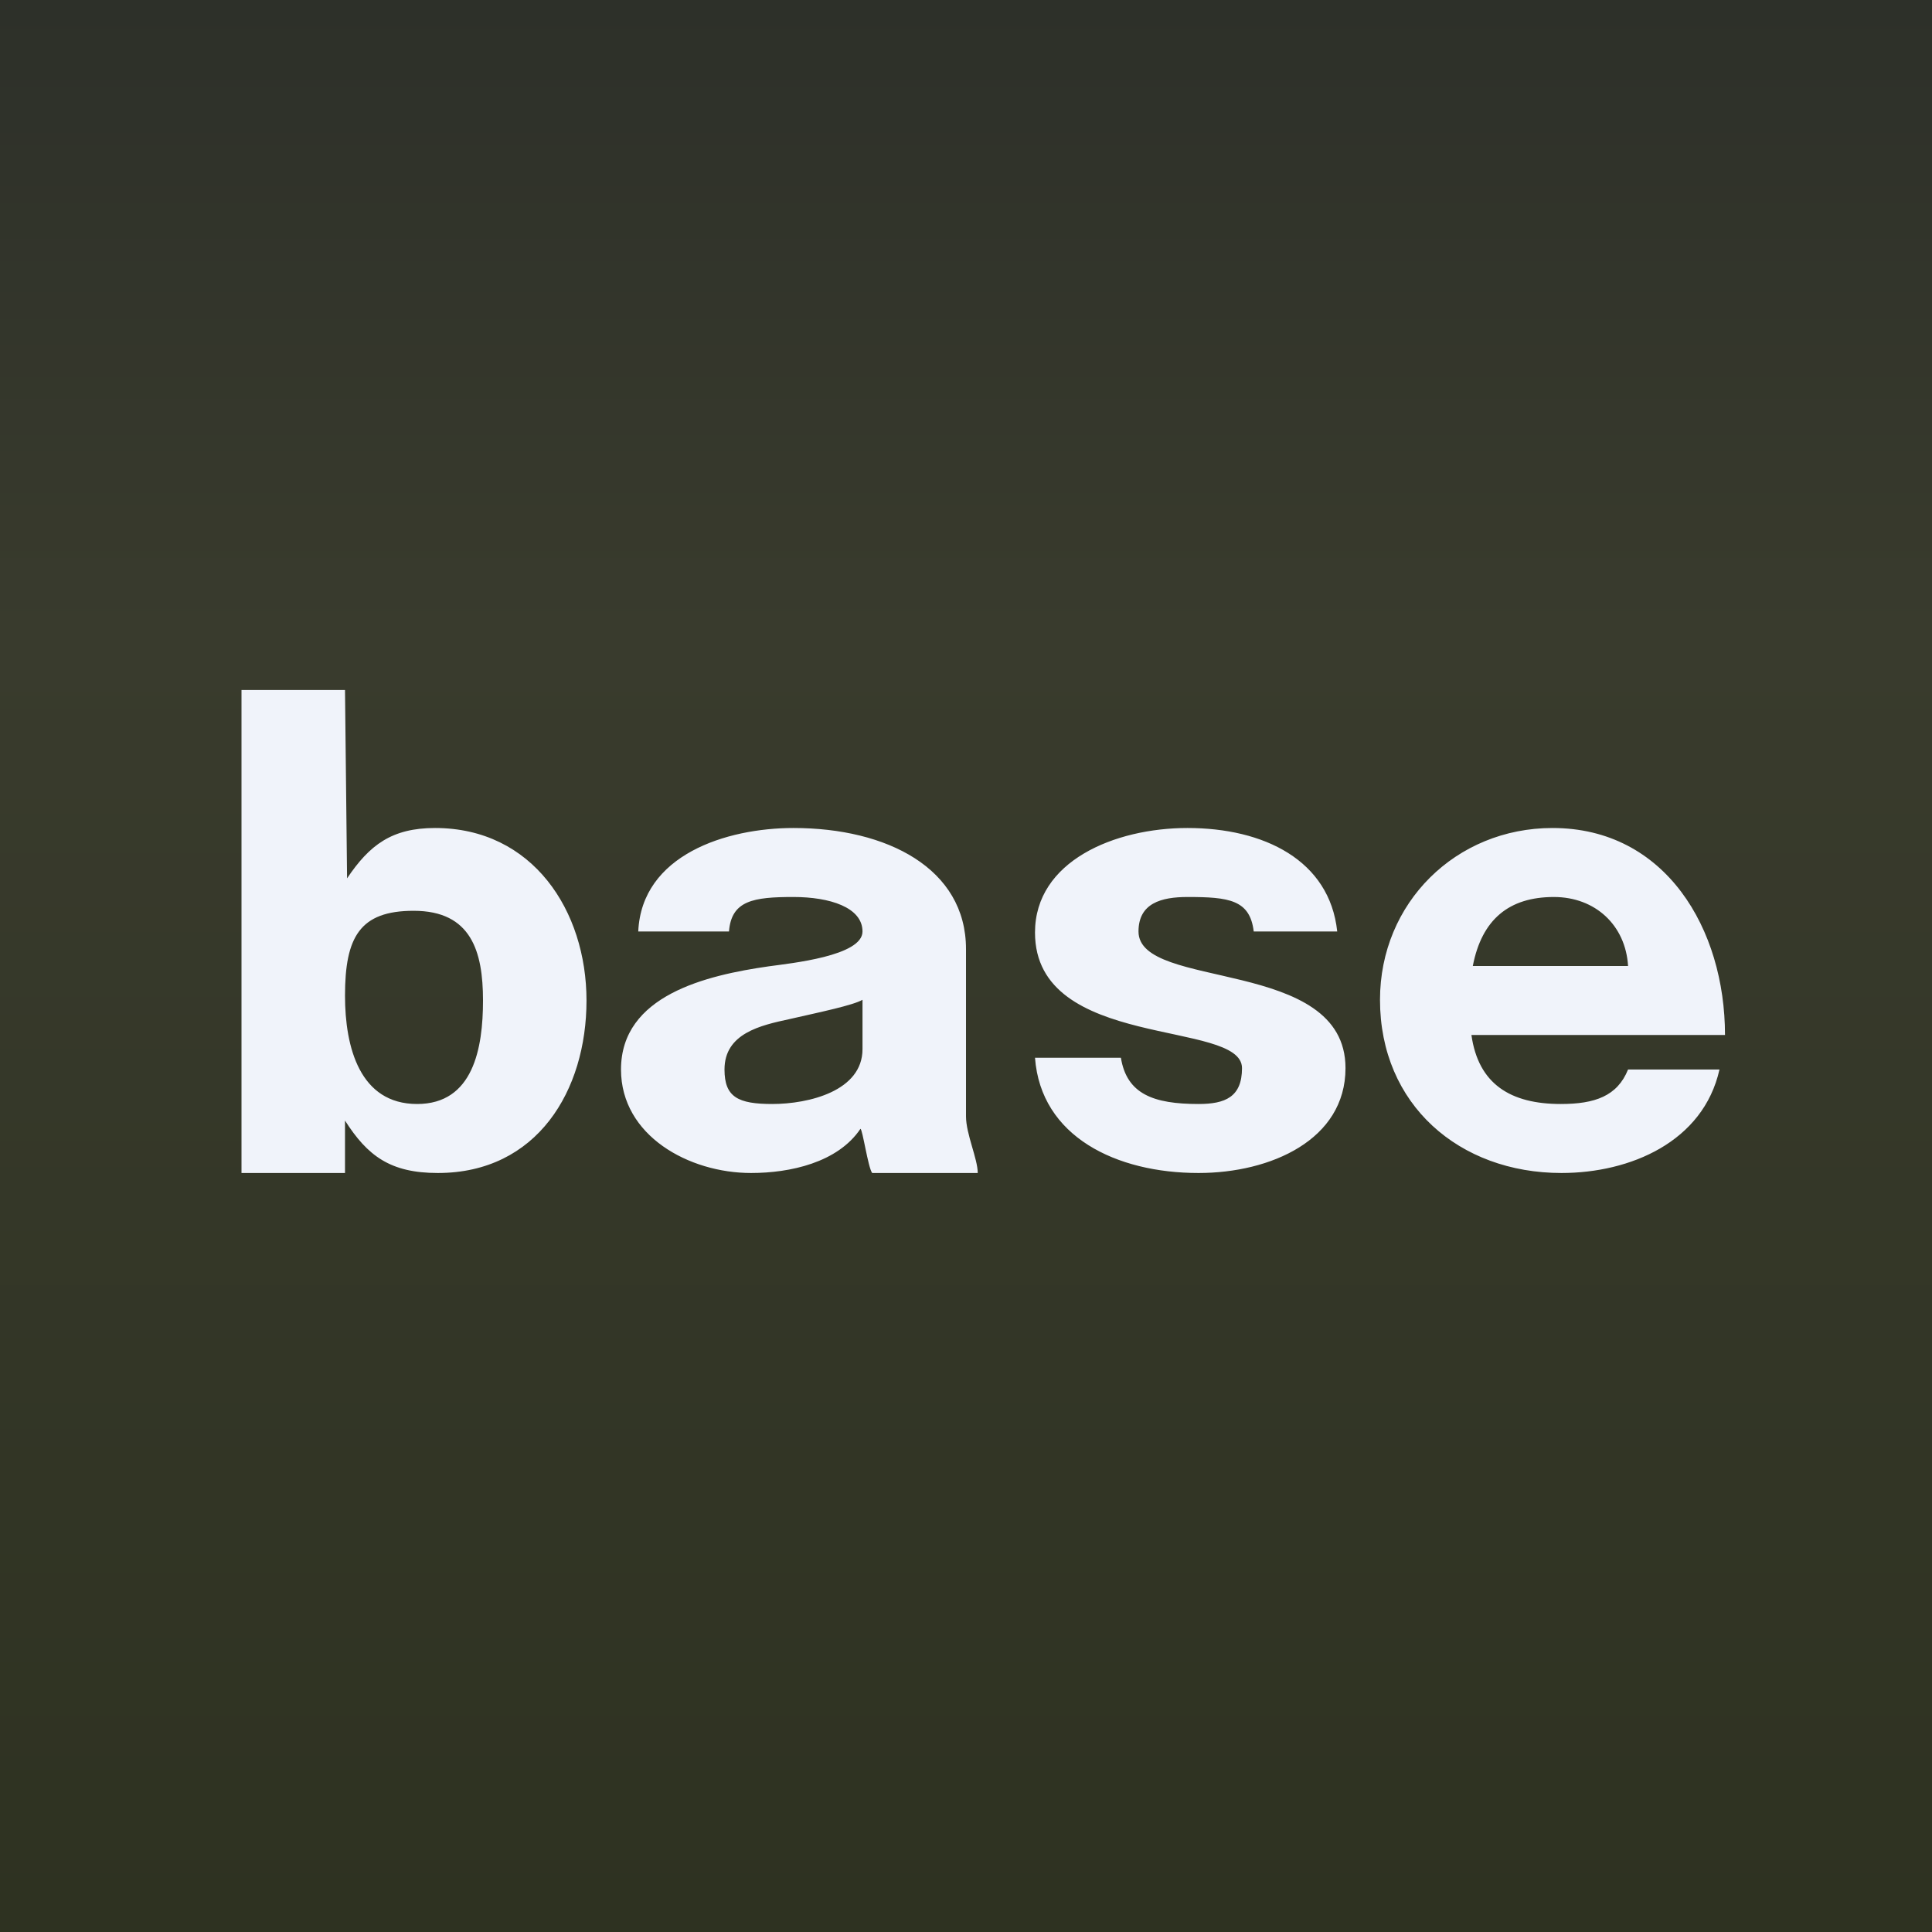 <!-- by Finnhub --><svg width="56" height="56" viewBox="0 0 56 56" xmlns="http://www.w3.org/2000/svg"><rect x="0" y="0" width="56" height="56" fill="#808080" stroke="none"/><path fill="url(#acummonhb)" d="M0 0h56v56H0z"/><path d="M12.69 34c-1.38 0-2.04-.5-2.69-1.52V34H7V20h3l.06 5.46c.65-.97 1.3-1.46 2.55-1.46 2.83 0 4.39 2.4 4.39 5 0 2.61-1.43 5-4.31 5Zm-.6-2c1.63 0 1.91-1.62 1.91-3 0-1.42-.34-2.6-2.01-2.6-1.56 0-1.99.76-1.99 2.46 0 1.5.43 3.14 2.09 3.14Zm13.19 2c-.12-.16-.28-1.28-.34-1.28-.66.98-2.04 1.28-3.17 1.28-1.8 0-3.77-1.08-3.77-3 0-2.15 2.47-2.73 4.28-2.99.65-.09 2.72-.3 2.72-1.01 0-.7-.95-1-2-1-1.16 0-1.8.1-1.87 1H18.5c.1-2.22 2.55-3 4.5-3 2.71 0 5 1.17 5 3.51v4.85c0 .51.34 1.23.34 1.64h-3.06Zm-2.9-2c1.07 0 2.62-.38 2.62-1.59v-1.43c-.28.16-1.2.35-2.12.56-.83.18-1.88.41-1.88 1.46 0 .8.39 1 1.39 1Zm12.36 2c-2.38 0-4.57-1.05-4.74-3.34h2.49c.17 1.05.94 1.34 2.25 1.34.77 0 1.26-.2 1.26-1.04 0-1.42-6-.5-6-3.93 0-2.07 2.31-3.03 4.42-3.03 2.21 0 4.12.93 4.34 3h-2.42c-.11-.92-.72-1-1.92-1-.76 0-1.42.18-1.42 1 0 1.72 6 .73 6 3.96 0 2.08-2.17 3.04-4.26 3.04Zm10.52 0C42.3 34 40 32.02 40 28.98c0-2.81 2.2-4.98 5-4.98 3.28 0 5 2.93 5 6h-7.35c.2 1.42 1.13 2 2.59 2 .99 0 1.64-.23 1.95-1h2.65c-.47 2.1-2.59 3-4.58 3Zm-.22-8c-1.3 0-2.09.65-2.35 2h4.5c-.07-1.18-.95-2-2.15-2Z" fill="#F0F3FA"/><defs><linearGradient id="acummonhb" x1="28" y1="0" x2="28" y2="56" gradientUnits="userSpaceOnUse"><stop stop-color="#2D3029"/><stop offset=".33" stop-color="#393B2D"/><stop offset="1" stop-color="#2E3221"/></linearGradient></defs></svg>